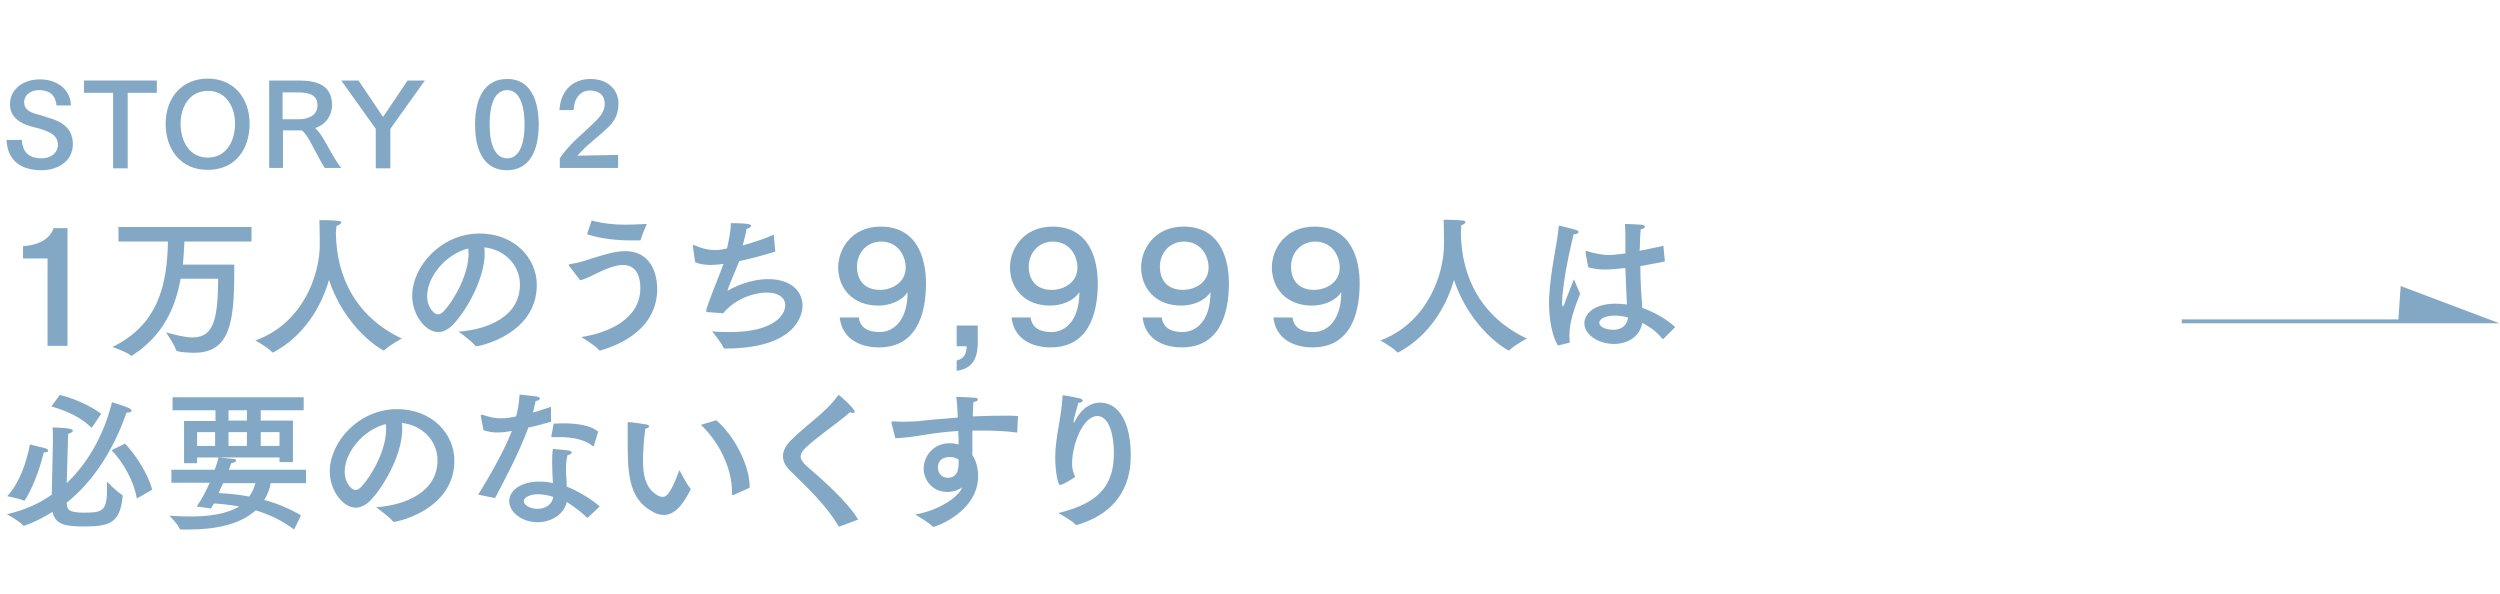 <?xml version="1.0" encoding="utf-8"?>
<!-- Generator: Adobe Illustrator 26.0.1, SVG Export Plug-In . SVG Version: 6.00 Build 0)  -->
<svg version="1.1" id="レイヤー_1" xmlns="http://www.w3.org/2000/svg" xmlns:xlink="http://www.w3.org/1999/xlink" x="0px"
	 y="0px" viewBox="0 0 652 155" style="enable-background:new 0 0 652 155;" xml:space="preserve">
<style type="text/css">
	.st0{fill:#82A8C5;}
</style>
<polygon class="st0" points="625.5,83.3 569,83.3 569,84.3 651.8,84.3 626.1,74.6 "/>
<rect x="652" y="-1660.2" width="190.9" height="6108.1"/>
<g>
	<g>
		<path class="st0" d="M14.7,27.3c-0.3-2.8-2.2-3.8-4.5-3.8c-1.9,0-3.9,1-3.9,3.2c0,1.6,1.1,2.5,3.4,3.1c0.8,0.2,1.7,0.5,2.6,0.8
			c3.4,0.9,6.7,2.6,6.7,7c0,4.5-4,6.8-8.2,6.8c-4.3,0-8.8-1.7-9.1-7.9h4c0.2,3.9,2.7,4.8,5.2,4.8c1.9,0,4.2-1.1,4.2-3.6
			c0-2.8-2.9-3.7-6.9-4.7c-2.9-0.8-5.6-2.4-5.6-5.8c0-3.9,3.4-6.5,7.8-6.5c4.6,0,8,2.7,8.1,6.8h-3.8V27.3z"/>
		<path class="st0" d="M40.9,24.2h-7.6v19.7h-3.8V24.2h-7.6V21h19V24.2z"/>
		<path class="st0" d="M65.1,32.3c0,6.3-3.5,12-10.9,12s-11-5.7-11-12c0-7,4.4-11.8,11-11.8S65.1,25.4,65.1,32.3z M47.1,32.2
			c0,4.8,2.4,8.9,7.1,8.9s7.1-4.1,7.1-8.9c0-4-2.1-8.5-7.1-8.5C49.2,23.7,47.1,28.2,47.1,32.2z"/>
		<path class="st0" d="M77.9,21c4.4,0,8.7,1,8.7,6.4c0,2.5-1.4,5-4.4,6c0.9,0.8,1.7,2,2.5,3.4c1.4,2.4,2.8,5.2,4.3,7h-4.3
			c-0.8-1.2-1.9-3.3-2.9-5.2c-1-2-2.2-4-3.1-4.6h-4.9v9.8h-3.6V21H77.9z M73.7,24.1v7h4.4c2.4,0,4.7-1.1,4.7-3.6
			c0-2.4-1.5-3.4-5.2-3.4H73.7z"/>
		<path class="st0" d="M101.8,33.6v10.3H98V33.6L89,21h4.5l6.4,9.5l6.4-9.5h4.5L101.8,33.6z"/>
		<path class="st0" d="M140.5,32.5c0,7.8-3.1,11.9-8.3,11.9s-8.3-4-8.3-11.9c0-7.8,3.1-11.9,8.3-11.9
			C137.4,20.5,140.5,24.7,140.5,32.5z M127.7,32.5c0,6.1,1.9,8.8,4.6,8.8c2.6,0,4.5-2.7,4.5-8.8c0-6.2-1.9-9-4.5-9
			C129.5,23.5,127.7,26.2,127.7,32.5z"/>
		<path class="st0" d="M145.9,28.8c0.2-4.5,2.9-8.2,8.1-8.2c5.2,0,7.3,3.5,7.3,6.3c0,2.7-0.8,4.6-3.1,6.7c-2,1.9-4.8,4-6.4,5.7
			c-0.5,0.5-0.9,1-1.2,1.3l10.6-0.2v3.4H146v-2.5c0.5-0.9,1.8-2.4,3-3.7c1.8-1.9,4.4-4,6.5-6.2c1.5-1.4,2.2-2.8,2.2-4.4
			c0-2.8-2.4-3.4-3.8-3.4c-2.6,0-4.2,2.1-4.3,5.1h-3.7V28.8z"/>
		<path class="st0" d="M17.6,90.2h-5.2V67.4H6v-3.2c5.8-0.4,7.4-3.1,8-4.7h3.6V90.2z"/>
		<path class="st0" d="M65.6,63H48.1c-0.1,2-0.2,4-0.4,6h13.4c0,0.6,0,1.2,0,1.8c0,13.5-1.2,21.2-10.5,21.2c-0.8,0-4.6-0.1-4.7-0.7
			c-0.4-1.5-2.6-4.6-2.6-4.6c2.4,0.6,4.8,1.3,6.9,1.3c5.6,0,6.6-4.8,6.7-15.3h-9.8c-1.4,7.8-4.7,14.9-12.6,20c0,0-0.1,0.1-0.2,0.1
			c-0.1,0-0.1,0-0.2-0.1c-1.2-1-4.8-2.2-4.8-2.2c12-5.8,14.3-16.3,14.5-27.5H30.9v-3.8h34.7V63z"/>
		<path class="st0" d="M87.6,60.6c0.1,12.1,5.6,22.2,17.2,27.7c0,0-3.4,1.8-4.5,3c0,0-0.1,0.1-0.2,0.1c-0.4,0-10-5.5-14.3-18.4
			c-2,7-6.5,14.6-14.5,18.9c0,0-0.1,0-0.2,0s-0.1,0-0.2-0.1c-1-1.2-4.3-3-4.3-3c12.4-4.5,16.8-17,16.8-25.1c0-3.6-0.1-5.8-0.1-6.3
			c0,0,3.1,0,4.9,0.2c0.6,0.1,0.8,0.2,0.8,0.4c0,0.3-0.5,0.7-1.2,0.9C87.8,59.2,87.6,59.8,87.6,60.6z"/>
		<path class="st0" d="M126.4,66.1c0,6-4,13.8-7.9,18.2c-1.4,1.6-2.9,2.3-4.2,2.3c-3.5,0-6.8-4.7-6.8-9.4c0-7.8,7.6-16.3,17.6-16.3
			c9,0,14.9,6.4,14.9,13.4c0,12.8-14.8,16-15.8,16c-0.1,0-0.2,0-0.2-0.1c-0.9-1.2-4.4-3.7-4.4-3.7c7.8-0.6,16-4,16-12.3
			c0-5-3.9-9.1-9.3-9.7C126.4,65,126.4,65.6,126.4,66.1z M111.4,77.2c0,3.1,1.9,4.8,2.8,4.8c0.5,0,1-0.3,1.5-0.8
			c3.2-3.5,6.5-10,6.5-15c0-0.4,0-0.9-0.1-1.4C116.2,66.3,111.4,72.2,111.4,77.2z"/>
		<path class="st0" d="M148.4,69.3c-0.1-0.1-0.1-0.2-0.1-0.2c0-0.1,0.1-0.1,0.3-0.2c2-0.3,4-0.9,6.1-1.6c2.6-0.8,5.6-1.8,8.3-1.8
			c8,0,8.4,8.1,8.4,9.8c0,10.3-9.3,14.5-14.8,16.1c-0.1,0-0.2,0-0.2,0c-0.1,0-0.2,0-0.2-0.1c-0.8-1.1-4-3-4.6-3.4
			c7.1-1.1,15.4-4.7,15.4-12.8c0-2.2-0.6-6-4.5-6c-3,0-6.8,2.2-9,3.2c-0.8,0.4-1.5,0.6-2.2,0.8L148.4,69.3z M154.3,57.5
			c3,0.8,5.7,1.1,9,1.1c1.6,0,3.4-0.1,5.4-0.2c-0.2,0.4-1.3,3-1.6,4.1c0,0.1-0.1,0.2-0.2,0.2c-0.7,0-1.4,0-2.1,0
			c-4,0-7.9-0.4-11.7-1.6L154.3,57.5z"/>
		<path class="st0" d="M202.2,65.6c-2.8,0.9-6.2,1.8-9.4,2.5c-1.1,2.8-2.5,5.9-3,7.4c0,0.1,0,0.2,0,0.2v0.1c0,0,0.1,0,0.2-0.1
			c1.2-0.7,5.4-2.9,10.4-2.9c5.9,0,8.9,3.2,8.9,6.9c0,2.3-1.6,11.2-20.2,11.2c-0.2,0-0.3,0-0.4-0.2c-0.5-1.2-2.8-4.1-3-4.3
			c1.7,0.2,3.2,0.2,4.7,0.2c11.6,0,14.4-4.6,14.4-7c0-1.8-1.6-3.3-4.8-3.3c-2.9,0-8,1.3-11.4,5.4c-0.3,0-4-0.3-4-0.3
			c-0.3,0-0.4-0.1-0.4-0.3c0-0.1,0-0.2,0-0.3c0.8-2.8,3-7.9,4.5-12l-0.6,0.1c-1,0.1-1.9,0.2-2.7,0.2c-1.5,0-2.9-0.2-4.1-0.7
			l-0.6-4.2v-0.1c0-0.2,0-0.2,0.2-0.2c0.1,0,0.2,0,0.3,0.1c1.9,0.8,3.4,1.2,5.1,1.2c1.2,0,1.4,0,3.3-0.4c0.5-2.2,1-4.6,1-6.6
			c5,0,5.3,0.4,5.3,0.7s-0.5,0.6-1.2,0.8c-0.2,1.3-0.6,2.8-1,4.3c2.9-0.8,5.9-1.8,8.1-2.8L202.2,65.6z"/>
		<path class="st0" d="M224,82.9c0.4,2.8,2.7,3.7,5.4,3.7c3.7,0,7.3-3.1,7.3-10.4c-1.5,2.3-4.7,3.5-7.6,3.5c-6.8,0-10.5-4.6-10.5-10
			c0-4.5,3.3-10.6,11.1-10.6c9.8,0,11.8,8.8,11.8,14.8c0,8.6-2.8,16.7-12.3,16.7c-5,0-9.6-2.3-10.2-7.8h5V82.9z M223.5,69.5
			c0,3.5,1.9,6.1,6,6.1c3.1,0,6.7-1.9,6.7-5.8c0-3-1.9-6.8-6.5-6.8C225.8,63.1,223.5,66.2,223.5,69.5z"/>
		<path class="st0" d="M255,89.3c0,3.3-0.8,6.8-5.5,7.4V94c2.1-0.4,2.6-2.1,2.6-3.7h-2.6v-5.4h5.5V89.3z"/>
		<path class="st0" d="M268.8,82.9c0.4,2.8,2.7,3.7,5.4,3.7c3.7,0,7.3-3.1,7.3-10.4c-1.5,2.3-4.7,3.5-7.6,3.5
			c-6.8,0-10.5-4.6-10.5-10c0-4.5,3.3-10.6,11.1-10.6c9.8,0,11.8,8.8,11.8,14.8c0,8.6-2.8,16.7-12.3,16.7c-5,0-9.6-2.3-10.2-7.8h5
			V82.9z M268.3,69.5c0,3.5,1.9,6.1,6,6.1c3.1,0,6.7-1.9,6.7-5.8c0-3-1.9-6.8-6.5-6.8C270.6,63.1,268.3,66.2,268.3,69.5z"/>
		<path class="st0" d="M303,82.9c0.4,2.8,2.7,3.7,5.4,3.7c3.7,0,7.3-3.1,7.3-10.4c-1.5,2.3-4.7,3.5-7.6,3.5c-6.8,0-10.5-4.6-10.5-10
			c0-4.5,3.3-10.6,11.1-10.6c9.8,0,11.8,8.8,11.8,14.8c0,8.6-2.8,16.7-12.3,16.7c-5,0-9.6-2.3-10.2-7.8h5V82.9z M302.5,69.5
			c0,3.5,1.9,6.1,6,6.1c3.1,0,6.7-1.9,6.7-5.8c0-3-1.9-6.8-6.5-6.8C304.8,63.1,302.5,66.2,302.5,69.5z"/>
		<path class="st0" d="M337.1,82.9c0.4,2.8,2.7,3.7,5.4,3.7c3.7,0,7.3-3.1,7.3-10.4c-1.5,2.3-4.7,3.5-7.6,3.5
			c-6.8,0-10.5-4.6-10.5-10c0-4.5,3.3-10.6,11.1-10.6c9.8,0,11.8,8.8,11.8,14.8c0,8.6-2.8,16.7-12.3,16.7c-5,0-9.6-2.3-10.2-7.8h5
			V82.9z M336.7,69.5c0,3.5,1.9,6.1,6,6.1c3.1,0,6.7-1.9,6.7-5.8c0-3-1.9-6.8-6.5-6.8C339,63.1,336.7,66.2,336.7,69.5z"/>
		<path class="st0" d="M381,60.6c0.1,12.1,5.6,22.2,17.2,27.7c0,0-3.4,1.8-4.5,3c0,0-0.1,0.1-0.2,0.1c-0.4,0-10-5.5-14.3-18.4
			c-2,7-6.5,14.6-14.5,18.9c0,0-0.1,0-0.2,0s-0.1,0-0.2-0.1c-1-1.2-4.3-3-4.3-3c12.2-4.6,16.6-17.1,16.6-25.2c0-3.6-0.1-5.8-0.1-6.3
			c0,0,3.1,0,4.9,0.2c0.6,0.1,0.8,0.2,0.8,0.4c0,0.3-0.5,0.7-1.2,0.9C381.2,59.2,381,59.8,381,60.6z"/>
		<path class="st0" d="M406.3,90.1c-1.5-2.4-2.3-6.8-2.3-10.8c0-0.5,0-1,0-1.5c0.4-7.8,2.2-14.4,2.5-18.6c0-0.2,0-0.3,0.2-0.3
			c0,0,0.1,0,0.2,0c4.2,1,4.8,1.2,4.8,1.6c0,0.3-0.5,0.6-1.3,0.6c-0.6,2.6-2,8.2-2.7,14c-0.1,1.1-0.3,2.3-0.3,3.6c0,0.2,0,0.3,0,0.4
			c0,0.6,0.1,0.8,0.2,0.8s0.3-0.3,0.5-0.9c0.3-1,1.2-3.1,2.4-6.2c0,0,1,2.6,1.6,3.8c-1.5,3.8-2.8,7.3-2.8,10.9c0,0.6,0,1.1,0.1,1.6
			c0,0.2,0,0.2-0.2,0.3L406.3,90.1z M434.2,68.2c-2.2,0.4-4.4,0.8-6.4,1.2c0,4.3,0.3,8,0.5,10.9c2.9,1,6.2,2.8,8.6,5l-3,3
			c-0.1,0.1-0.1,0.1-0.2,0.1s-0.1,0-0.2-0.1c-1.6-2-3.5-3.2-5.2-4.1c-0.6,3.6-3.8,5.5-7.4,5.5c-4,0-7.7-2.4-7.7-5.4
			c0-1.9,1.8-5.1,8.2-5.1c1,0,2,0.1,2.9,0.2c-0.1-2.3-0.3-5.8-0.4-9.5c-1.8,0.2-3.9,0.4-5.3,0.4c-1.6,0-3-0.2-4.4-0.6l-0.7-3.8
			c0-0.1,0-0.1,0-0.2s0-0.2,0.2-0.2c0.1,0,0.1,0,0.2,0c2,0.6,3.9,1,5.7,1c1,0,1,0,4.3-0.4v-1.6c0-0.5,0-0.9,0-1.4c0-1.5,0-3-0.1-4.7
			c0,0,3.1,0.1,4.2,0.2c0.7,0.1,1,0.3,1,0.5c0,0.3-0.4,0.6-1.1,0.7c-0.1,1-0.2,2.7-0.2,3.1c0,0.8,0,1.7-0.1,2.5
			c2-0.4,4.1-0.8,6.2-1.3L434.2,68.2z M421.2,82.3c-2.2,0-4.1,0.7-4.1,1.9c0,0.8,1.1,1.8,3.7,1.8c2.1,0,3.5-1.1,3.8-3.2
			C423.5,82.5,422.3,82.3,421.2,82.3z"/>
		<path class="st0" d="M17.4,126c6.1-5.8,10-13.6,11.8-21.1c0,0,3.4,1,4.6,1.6c0.3,0.2,0.5,0.4,0.5,0.6c0,0.3-0.3,0.5-1.2,0.5H33
			c-3.6,10.3-9,18.2-15.6,23.5c0,1.8,0.6,2.6,4.4,2.6c4.6,0,6.1-0.2,6.1-5.8c0-0.7,0-1.4,0-2c0-0.1,0-0.2,0-0.3c0,0,2.7,2.8,4,3.5
			c0.1,0.1,0.1,0.2,0.1,0.3c-0.7,7.2-3.6,7.9-10.2,7.9c-5,0-7.4-0.6-8.1-3.8c-2.4,1.5-4.8,2.7-7.3,3.6c0,0-0.1,0-0.2,0
			S6,137.1,6,137c-0.8-1-4.2-2.9-4.2-2.9c4.4-1,8.4-2.7,11.7-5.1l0.3-13.7c0,0,0-0.4,0-1c0-0.9,0-2.1-0.1-2.8c0.4,0,5.3,0,5.3,0.8
			c0,0.3-0.5,0.7-1.2,0.8c-0.1,0.7-0.1,2.2-0.1,2.5L17.4,126z M6.3,130.6L6.3,130.6c-1.3-0.6-4.1-1.1-4.4-1.2
			c3.2-3.5,5-8.7,5.9-13.5c0,0,3,0.8,4,1c0.5,0.2,0.8,0.4,0.8,0.6c0,0.2-0.4,0.5-1.2,0.5C9.7,125.3,6.6,130.6,6.3,130.6z
			 M23.9,111.6c-2.5-2.6-6.3-4.4-10.5-5.6l2.2-3c4.1,1,8.2,3,10.8,4.9L23.9,111.6z M35.7,130c-0.8-4.4-3.3-9.1-6.6-12.6l3.5-1.7
			c3,3.1,6,8,7.1,12L35.7,130z"/>
		<path class="st0" d="M79.7,126h-9.1c-0.3,1.7-0.9,3.1-1.7,4.4c3.2,0.8,6.5,2.2,9.6,4l-1.8,3.7c-3.1-2.4-6.7-4-10-5
			c-4,3.6-10.3,5-17.5,5c-0.7,0-1.3,0-2,0c-0.1,0-0.2,0-0.3-0.1c-0.4-1.2-2.7-3.5-2.7-3.5c1.8,0.1,3.6,0.2,5.4,0.2
			c4.8,0,9.4-0.6,12.8-2.6c-2.6-0.5-4.9-0.7-6.6-0.8c-0.3,0.4-0.5,0.9-0.8,1.3l-3.7-0.5c1.4-2,2.5-4.2,3.4-6.2h-10v-3.4H56
			c0.7-1.9,1-3.2,1-3.2s2.9,0.3,3.9,0.4c0.5,0,0.7,0.2,0.7,0.4s-0.4,0.6-1.3,0.7c0,0-0.2,0.6-0.6,1.7h20.1v3.5H79.7z M79.2,107H68
			v2.7h8.4v10.8h-3.5v-1.2H51.4v1.5H48v-11h8.2V107H45v-3.4h34.2V107z M51.4,112.7v3.6h4.7v-3.6H51.4z M58.2,126
			c-0.4,0.8-0.8,1.7-1.2,2.6c2.1,0.1,4.9,0.3,8,0.9c0.7-1,1.3-2.2,1.6-3.5H58.2z M59.6,107v2.7h4.8V107H59.6z M59.6,112.7v3.6h4.8
			v-3.6H59.6z M68,112.7v3.6h4.9v-3.6H68z"/>
		<path class="st0" d="M104.9,111.9c0,6-4,13.8-7.9,18.2c-1.4,1.6-2.9,2.3-4.2,2.3c-3.5,0-6.8-4.7-6.8-9.4c0-7.8,7.6-16.3,17.6-16.3
			c9,0,14.9,6.4,14.9,13.4c0,12.8-14.8,16-15.8,16c-0.1,0-0.2,0-0.2-0.1c-0.9-1.2-4.4-3.7-4.4-3.7c7.8-0.6,16-4,16-12.3
			c0-5-3.9-9.1-9.3-9.7C104.9,110.8,104.9,111.4,104.9,111.9z M89.9,123c0,3.1,1.9,4.8,2.8,4.8c0.5,0,1-0.3,1.5-0.8
			c3.2-3.5,6.5-10,6.5-15c0-0.4,0-0.9-0.1-1.4C94.7,112.1,89.9,118,89.9,123z"/>
		<path class="st0" d="M143.7,110c-1.8,0.5-3.9,1.1-5.9,1.5c-2.3,6.3-6.2,13.7-8.7,18.4l-4.4-0.9c2.2-3.5,6.5-10.7,8.8-16.6
			l-0.7,0.1c-1.1,0.2-2.1,0.3-3.1,0.3c-1.2,0-2.4-0.2-3.6-0.6l-0.7-3.6c0-0.1,0-0.2,0-0.2c0-0.2,0.1-0.2,0.2-0.2s0.2,0,0.3,0
			c1.8,0.6,3.2,0.9,4.7,0.9c1.4,0,2.7-0.2,4-0.5c0.3-1,0.8-3.2,0.9-5.7c0.9,0.1,3.6,0.4,4.4,0.5c0.6,0.1,0.9,0.3,0.9,0.5
			c0,0.3-0.4,0.6-1.1,0.7c-0.2,0.8-0.4,1.9-0.7,3c1.6-0.5,3.3-1,4.7-1.5L143.7,110z M153.4,134.9c-0.1,0-0.1,0.1-0.2,0.1
			s-0.1,0-0.2-0.1c-1.4-1.4-3.5-2.9-5.2-4c-0.7,3.3-4.1,5.3-7.6,5.3c-4,0-7.4-2.6-7.4-5.5c0-2.8,3.1-5.1,7.8-5.1
			c1.2,0,2.5,0.1,3.6,0.4c-0.1-1.7-0.2-3.6-0.2-5.4c0-1.3,0-2.5,0.2-3.5c0,0,3.1,0.2,4.1,0.4c0.6,0.1,0.8,0.3,0.8,0.5
			c0,0.3-0.4,0.6-1.1,0.7c-0.3,1.2-0.4,2.4-0.4,3.6c0,1.6,0.2,3.2,0.2,4.6c2.6,1,6.6,3.3,8.6,5.2L153.4,134.9z M140.4,128.9
			c-2.4,0-3.8,0.9-3.8,1.8c0,1,1.6,2,3.6,2s3.8-1.1,4.1-3.1C143.1,129.2,141.7,128.9,140.4,128.9z M154.9,116.2
			c0,0.1-0.1,0.2-0.2,0.2c0,0-0.1,0-0.2-0.1c-1.7-1.5-4.8-2.3-8.5-2.3c-0.6,0-1.2,0-1.8,0c-0.3,0-0.4,0-0.4-0.2v-0.1
			c0,0,0.6-3.1,0.6-3.2c0.7,0,1.5-0.1,2.3-0.1c3.6,0,7.5,0.5,9.3,2.2L154.9,116.2z"/>
		<path class="st0" d="M167.7,120c0,3.9,0.6,7.5,4,9.3c0.4,0.2,0.8,0.3,1.1,0.3c1.4,0,2.5-2,4.4-7c0,0,1.8,3.6,2.8,4.7
			c0,0,0.1,0.1,0.1,0.2c0,0,0,0.1,0,0.2c-2.4,4.8-4.6,6.6-7,6.6c-1,0-2-0.3-3-0.9c-6.4-3.5-6.4-10.5-6.4-19.1c0-3.4,0-3.7,0-4
			c0-0.2,0-0.2,0.1-0.2c0,0,0.1,0,0.2,0c0.6,0,3.6,0.4,4.6,0.6c0.5,0.1,0.7,0.3,0.7,0.5c0,0.2-0.3,0.5-1,0.6
			C167.9,114.6,167.7,118,167.7,120z M186.8,109.6c4.8,4.1,8.7,11.9,8.7,17.2c0,0.1,0,0.3,0,0.4l-4.2,1.9c-0.1,0-0.1,0-0.2,0
			c-0.1,0-0.2-0.1-0.2-0.3s0-0.5,0-0.7c0-5.7-3.2-12.7-8.1-17.3L186.8,109.6z"/>
		<path class="st0" d="M219,137.3c-0.1,0-0.1,0-0.2,0s-0.1,0-0.2-0.2c-3-5.2-8.1-10-12.6-14.4c-1.2-1.2-1.8-2.4-1.8-3.7
			c0-1.4,0.7-2.8,2-4.1c3.8-3.9,9.2-7.3,12.3-11.7c0.1-0.1,0.2-0.2,0.2-0.2c0.2,0,4.2,3.5,4.2,4.4c0,0.2-0.2,0.3-0.4,0.3
			s-0.5-0.1-0.8-0.2c-3.3,2.9-8.6,6.4-11.5,9.2c-1,0.9-1.4,1.7-1.4,2.4s0.5,1.4,1.4,2.3c4.2,3.6,10.9,9.5,13.6,14.1L219,137.3z"/>
		<path class="st0" d="M265.3,112.6c0,0.2,0,0.2-0.2,0.2c-2.9-0.4-5.8-0.5-8.6-0.5c-1,0-2,0-2.9,0c0,2.4,0,4.7,0,6.4
			c1,1.5,1.5,3.5,1.5,5.4c0,9.5-11.2,13.3-11.6,13.3c-0.1,0-0.2,0-0.3-0.1c-1-1.1-4.5-3.1-4.5-3.1c6.5-1.2,11-4.6,12-6.6l0.2-0.5
			c-1.4,1-2.8,1.2-3.8,1.2c-4.1,0-6.2-3.3-6.2-6c0,0,0,0,0-0.1c0-3.3,2.6-6.6,6.7-6.6c0.9,0,1.6,0.1,2.4,0.3c0-1.1,0-2.3-0.1-3.5
			c-3.3,0.2-6.3,0.6-8.8,1c-2.3,0.4-5.1,0.8-7.6,0.9l-1-4c0-0.1,0-0.2,0-0.2c0-0.1,0.1-0.2,0.3-0.2h0.1c0.8,0,1.8,0.1,2.7,0.1
			c1.7,0,3.5-0.1,5.2-0.3c2.5-0.3,5.6-0.5,9-0.8c-0.1-2-0.2-4-0.4-5.4c5.4,0.2,5.6,0.2,5.6,0.7c0,0.3-0.4,0.6-1.1,0.6
			c-0.1,1-0.2,2.3-0.2,3.8c2.7-0.1,5.4-0.2,8-0.2c1.3,0,2.6,0,3.8,0.1L265.3,112.6z M247.6,119.2c-2.4,0-3,1.6-3,2.7
			c0,1.4,0.9,2.7,2.6,2.7c2.8,0,2.8-2.9,2.8-3.5c0-0.4,0-0.8,0-1.2C249.4,119.4,248.7,119.2,247.6,119.2z"/>
		<path class="st0" d="M276.7,126.4C276.6,126.4,276.6,126.4,276.7,126.4c-0.2,0-0.2,0.1-0.3,0.1c-0.4,0-1.2-3.3-1.2-7.1
			c0-5.4,1.6-10.2,1.9-15.9c0-0.4,0-0.4,0.2-0.4c0.6,0,3.8,0.7,4.3,0.8c0.5,0.1,0.8,0.4,0.8,0.6s-0.4,0.5-1.2,0.6
			c-0.3,1.5-1.1,3.6-1.2,4.8c0,0.1,0,0.2,0,0.2c0,0.1,0,0.1,0.1,0.1s0.1-0.1,0.2-0.3c2.2-4.3,5.1-4.9,6.6-4.9c4.9,0,8,5.2,8,13.7
			c0,3.1-0.1,14.1-14,18.2c-0.1,0-0.2,0-0.2,0c-0.1,0-0.2,0-0.2-0.1c-1-1.1-4.5-3-4.5-3c10.9-2.6,14.5-7.5,14.5-15.6
			c0-5.2-1.4-9.7-4.3-9.7c-3.8,0-6.6,7.5-6.6,12.4c0,1.4,0.2,2,0.8,3.5C280.3,124.5,277.3,126.4,276.7,126.4z"/>
	</g>
</g>
</svg>
